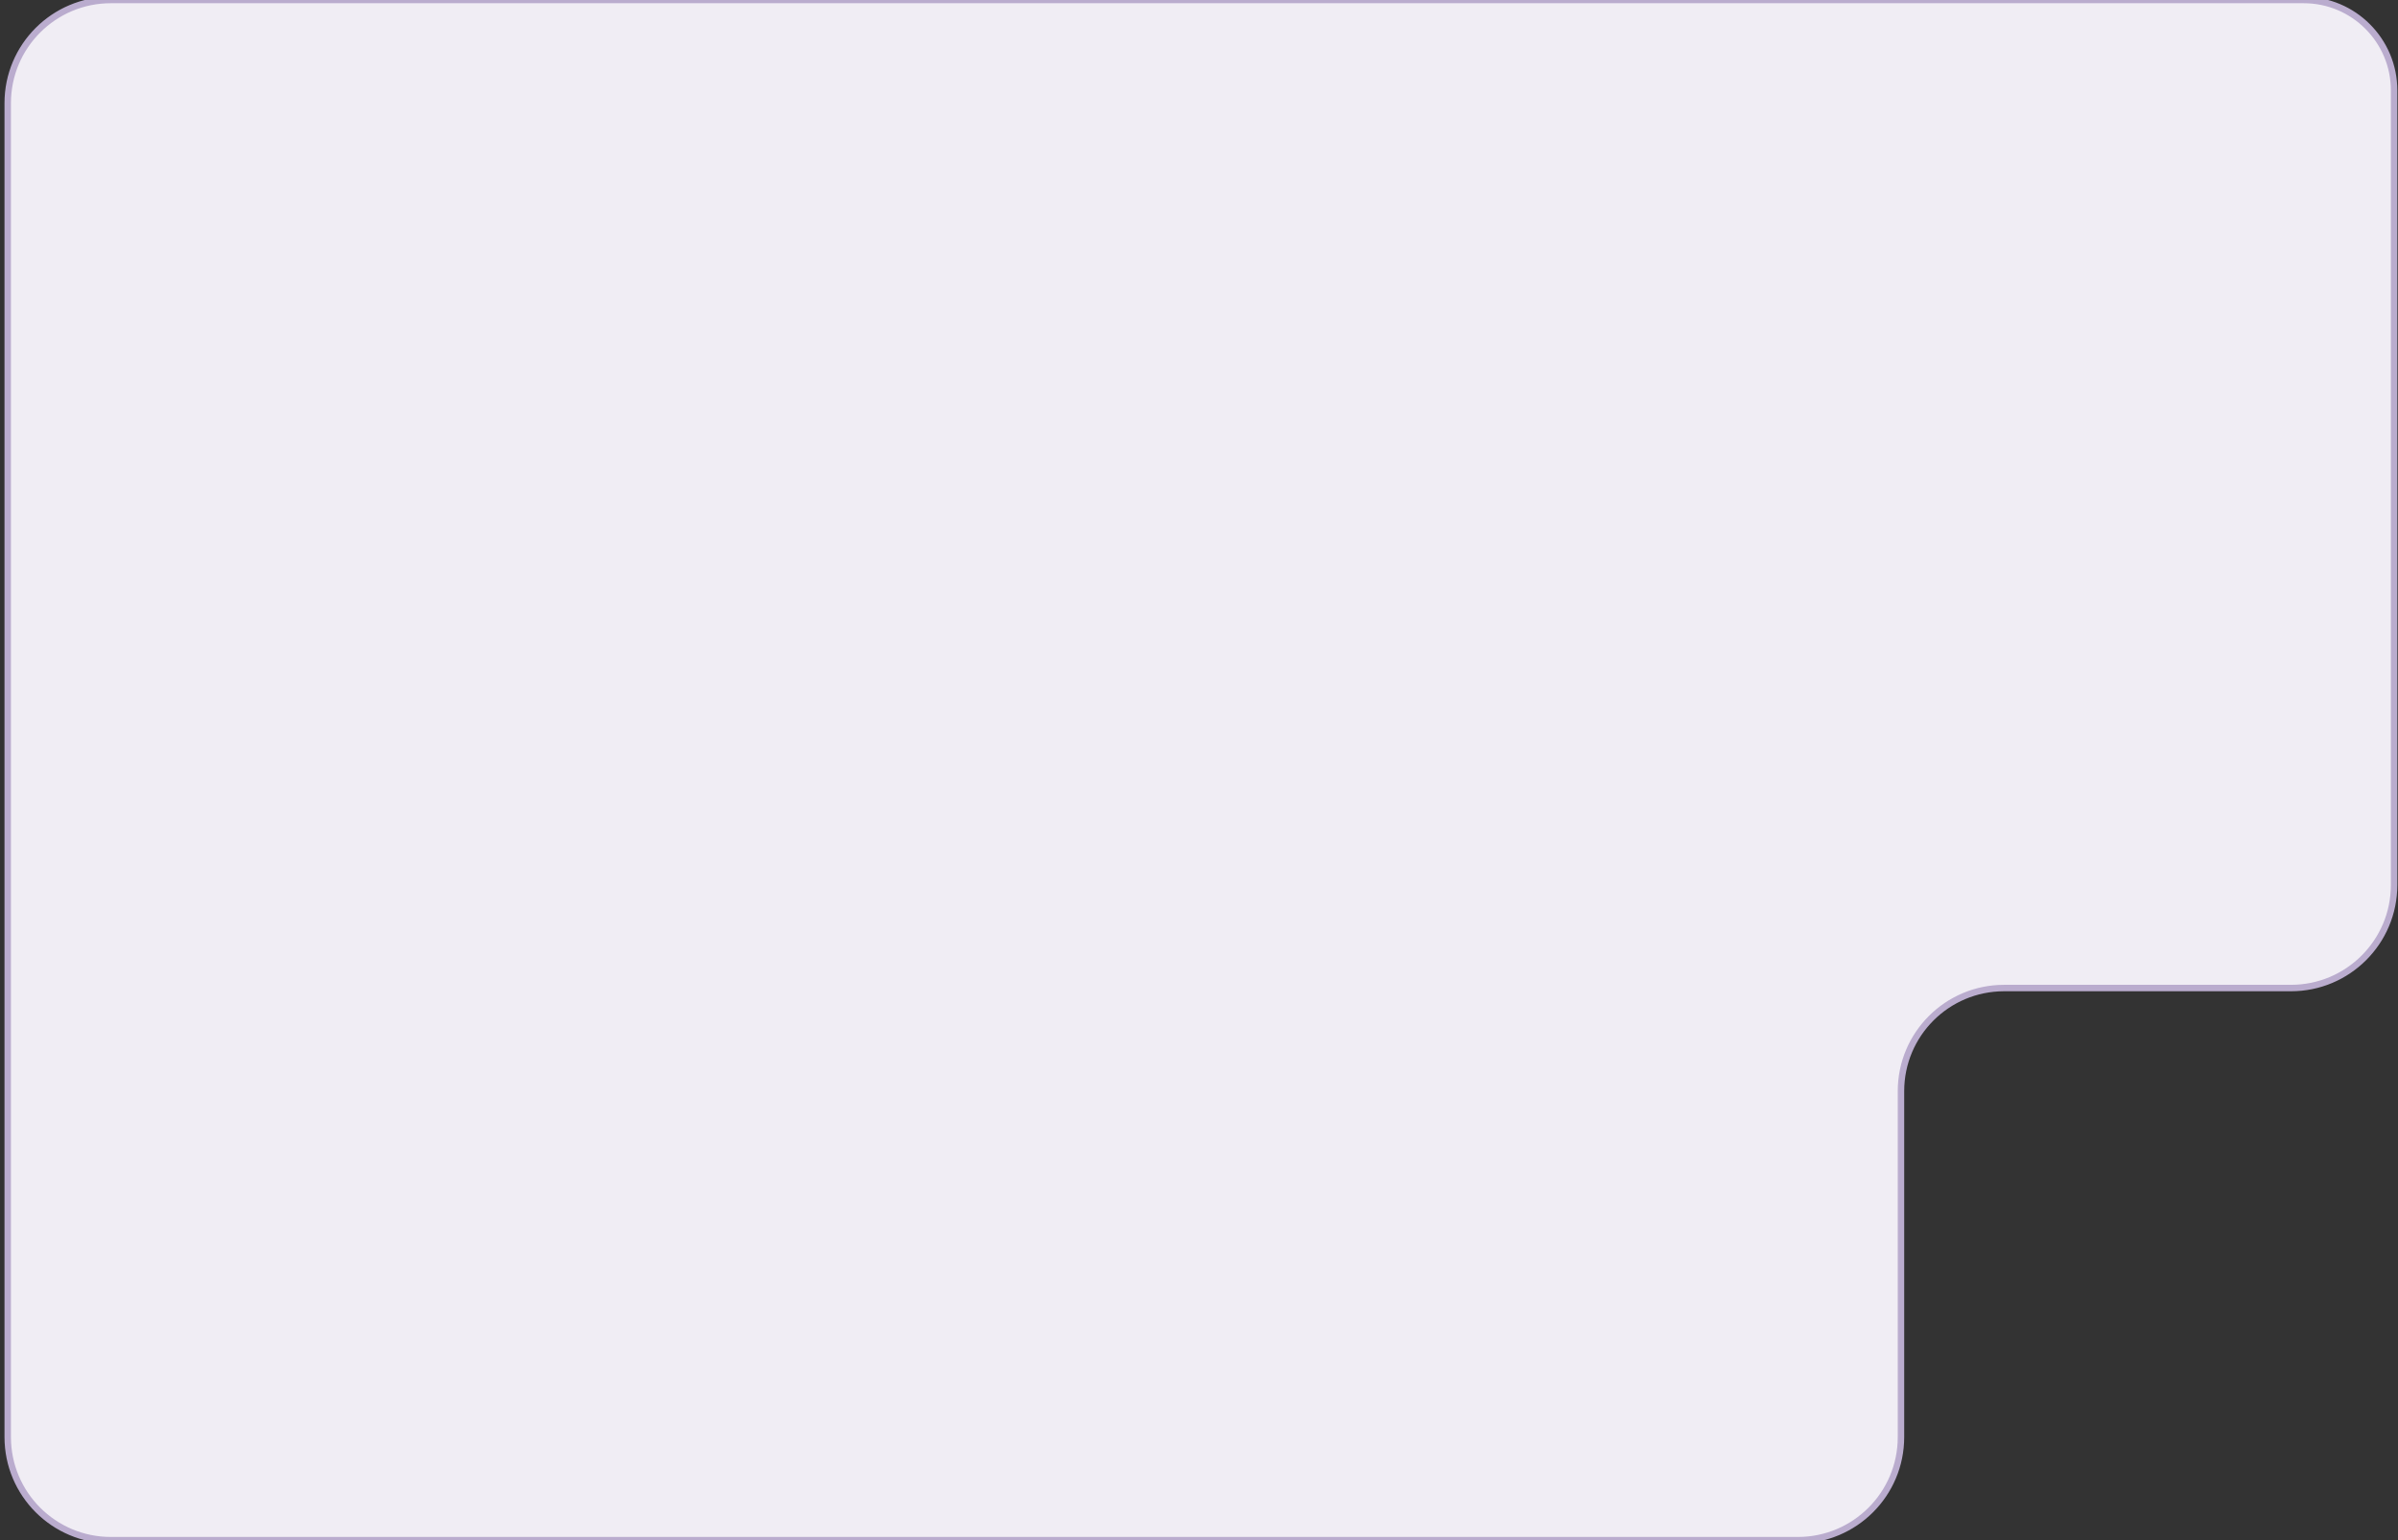 <svg width="372" height="239" viewBox="0 0 372 239" fill="none" xmlns="http://www.w3.org/2000/svg">
<rect x="0" y="0" width="372" height="239" fill="#333333" stroke="none"/>
<path d="M371.396 137.321V14.029C371.396 6.281 365.115 0 357.367 0H17.198C8.362 0 1.198 7.163 1.198 16V223C1.198 231.837 8.362 239 17.198 239H278.897C287.734 239 294.897 231.837 294.897 223V169.321C294.897 160.484 302.061 153.321 310.898 153.321H355.396C364.232 153.321 371.396 146.157 371.396 137.321Z" fill="#F0EDF4" stroke="#BAACCE"/>
</svg>
